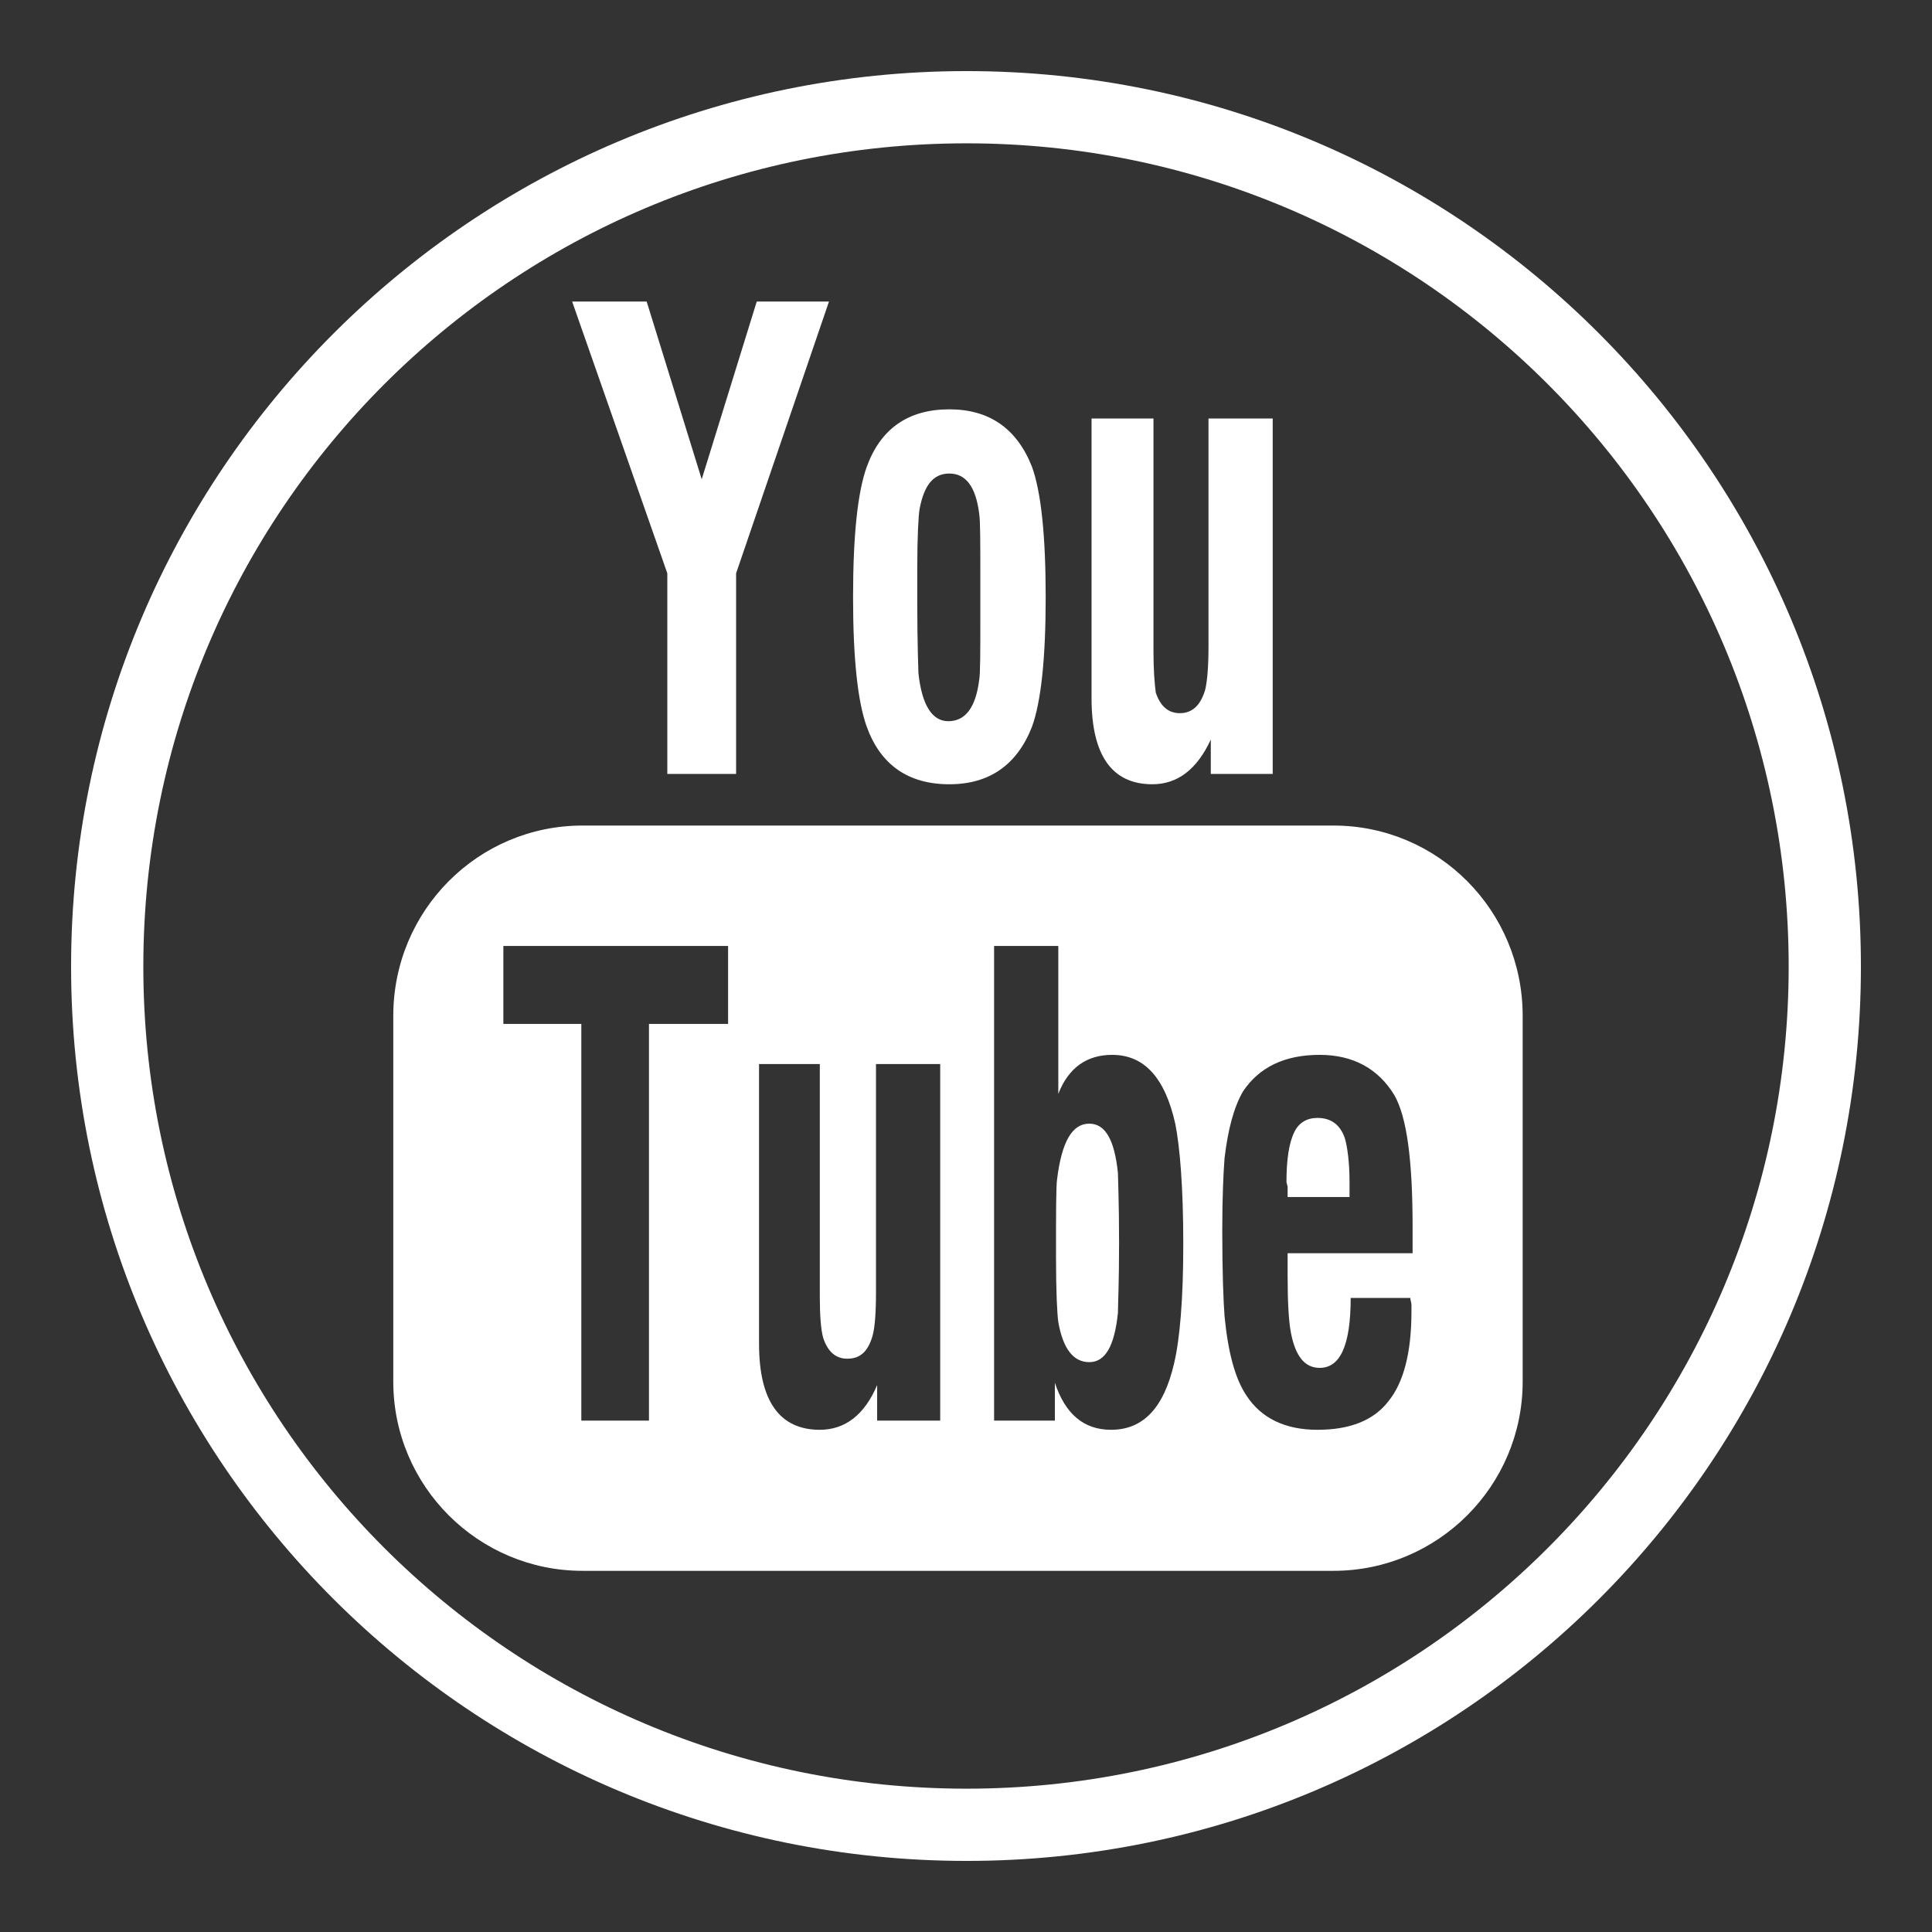 <?xml version="1.0" encoding="UTF-8"?>
<!DOCTYPE svg PUBLIC "-//W3C//DTD SVG 1.1//EN" "http://www.w3.org/Graphics/SVG/1.1/DTD/svg11.dtd">
<!-- Creator: CorelDRAW -->
<svg xmlns="http://www.w3.org/2000/svg" xml:space="preserve" width="31px" height="31px" version="1.1" style="shape-rendering:geometricPrecision; text-rendering:geometricPrecision; image-rendering:optimizeQuality; fill-rule:evenodd; clip-rule:evenodd"
viewBox="0 0 1.685 1.685"
 xmlns:xlink="http://www.w3.org/1999/xlink"
 xmlns:xodm="http://www.corel.com/coreldraw/odm/2003">
 <rect x="0" y="0" width="1.685" height="1.685" fill="#333333" stroke="none"/>
 <defs>
  <style type="text/css">
   <![CDATA[
    .fil0 {fill:none}
    .fil2 {fill:white}
    .fil1 {fill:white}
   ]]>
  </style>
 </defs>
 <g id="Laag_x0020_1">
  <g id="_2450445528656">
   <circle class="fil0" cx="0.843" cy="0.843" r="0.843"/>
   <path class="fil1" d="M0.843 0.062c0.431,0 0.78,0.35 0.78,0.781 0,0.431 -0.349,0.78 -0.78,0.78 -0.431,0 -0.781,-0.349 -0.781,-0.78 0,-0.431 0.35,-0.781 0.781,-0.781zm0 0.063c0.396,0 0.717,0.321 0.717,0.718 0,0.396 -0.321,0.717 -0.717,0.717 -0.397,0 -0.718,-0.321 -0.718,-0.717 0,-0.397 0.321,-0.718 0.718,-0.718z"/>
   <g>
    <path class="fil2" d="M1.328 1.205c0,0.091 -0.074,0.165 -0.165,0.165l-0.655 0c-0.091,0 -0.165,-0.074 -0.165,-0.165l0 -0.319c0,-0.092 0.074,-0.166 0.165,-0.166l0.655 0c0.091,0 0.165,0.074 0.165,0.166l0 0.319zm-0.15 -0.073l0.052 0c0,0.002 0.001,0.004 0.001,0.006 0,0.003 0,0.005 0,0.006 0,0.036 -0.007,0.062 -0.02,0.078 -0.013,0.017 -0.034,0.025 -0.062,0.025 -0.028,0 -0.049,-0.01 -0.062,-0.03 -0.01,-0.015 -0.016,-0.038 -0.019,-0.069 -0.001,-0.013 -0.002,-0.038 -0.002,-0.075 0,-0.029 0.001,-0.05 0.002,-0.063 0.003,-0.025 0.008,-0.044 0.016,-0.058 0.014,-0.021 0.036,-0.032 0.067,-0.032 0.029,0 0.051,0.012 0.065,0.035 0.011,0.019 0.016,0.057 0.016,0.115l0 0.023 -0.109 0c0,0.004 0,0.01 0,0.02 0,0.023 0.001,0.04 0.003,0.05 0.004,0.02 0.012,0.03 0.025,0.03 0.018,0 0.027,-0.02 0.027,-0.061zm-0.055 -0.088l0.054 0 0 -0.013c0,-0.018 -0.002,-0.031 -0.004,-0.038 -0.004,-0.012 -0.012,-0.018 -0.024,-0.018 -0.009,0 -0.016,0.004 -0.02,0.012 -0.005,0.01 -0.007,0.025 -0.007,0.044l0.001 0.004c0,0.003 0,0.006 0,0.009zm-0.256 0.195l0 -0.414 0.056 0 0 0.129c0.009,-0.023 0.025,-0.034 0.047,-0.034 0.028,0 0.046,0.02 0.055,0.06 0.004,0.02 0.007,0.055 0.007,0.105 0,0.048 -0.003,0.083 -0.008,0.104 -0.009,0.039 -0.027,0.058 -0.055,0.058 -0.024,0 -0.04,-0.014 -0.049,-0.041l0 0.033 -0.053 0zm0.083 -0.259c-0.015,0 -0.024,0.016 -0.028,0.048 -0.001,0.006 -0.001,0.029 -0.001,0.068 0,0.031 0.001,0.05 0.002,0.057 0.004,0.023 0.013,0.035 0.027,0.035 0.014,0 0.022,-0.014 0.025,-0.043 0,-0.006 0.001,-0.026 0.001,-0.061 0,-0.036 -0.001,-0.056 -0.001,-0.061 -0.003,-0.029 -0.011,-0.043 -0.025,-0.043zm-0.13 -0.052l0 0.311 -0.055 0 0 -0.031c-0.011,0.026 -0.028,0.039 -0.05,0.039 -0.035,0 -0.053,-0.025 -0.053,-0.075l0 -0.244 0.053 0 0 0.203c0,0.017 0.001,0.029 0.003,0.036 0.004,0.012 0.011,0.018 0.021,0.018 0.011,0 0.018,-0.006 0.022,-0.02 0.002,-0.007 0.003,-0.02 0.003,-0.038l0 -0.199 0.056 0zm-0.313 0.311l0 -0.346 -0.068 0 0 -0.068 0.196 0 0 0.068 -0.069 0 0 0.346 -0.059 0z"/>
    <g>
     <polygon class="fil2" points="0.582,0.675 0.582,0.5 0.499,0.263 0.564,0.263 0.612,0.418 0.66,0.263 0.723,0.263 0.642,0.5 0.642,0.675 "/>
     <path class="fil2" d="M0.744 0.521c0,-0.054 0.004,-0.092 0.012,-0.114 0.012,-0.033 0.036,-0.05 0.072,-0.05 0.035,0 0.059,0.017 0.072,0.05 0.008,0.022 0.012,0.06 0.012,0.114 0,0.053 -0.004,0.091 -0.012,0.113 -0.013,0.033 -0.037,0.05 -0.072,0.05 -0.036,0 -0.06,-0.017 -0.072,-0.05 -0.008,-0.022 -0.012,-0.06 -0.012,-0.113zm0.056 0.004c0,0.038 0.001,0.059 0.001,0.062 0.003,0.028 0.012,0.042 0.026,0.042 0.015,0 0.024,-0.012 0.027,-0.036 0.001,-0.005 0.001,-0.024 0.001,-0.058l0 -0.03c0,-0.032 0,-0.051 -0.001,-0.057 -0.003,-0.024 -0.012,-0.035 -0.026,-0.035 -0.014,0 -0.022,0.01 -0.026,0.031 -0.001,0.006 -0.002,0.024 -0.002,0.052l0 0.029z"/>
     <path class="fil2" d="M1.11 0.365l0 0.31 -0.054 0 0 -0.03c-0.012,0.026 -0.029,0.039 -0.051,0.039 -0.035,0 -0.053,-0.025 -0.053,-0.075l0 -0.244 0.054 0 0 0.203c0,0.017 0.001,0.028 0.002,0.036 0.004,0.012 0.011,0.018 0.021,0.018 0.011,0 0.018,-0.007 0.022,-0.02 0.002,-0.008 0.003,-0.021 0.003,-0.039l0 -0.198 0.056 0z"/>
    </g>
   </g>
  </g>
 </g>
</svg>
